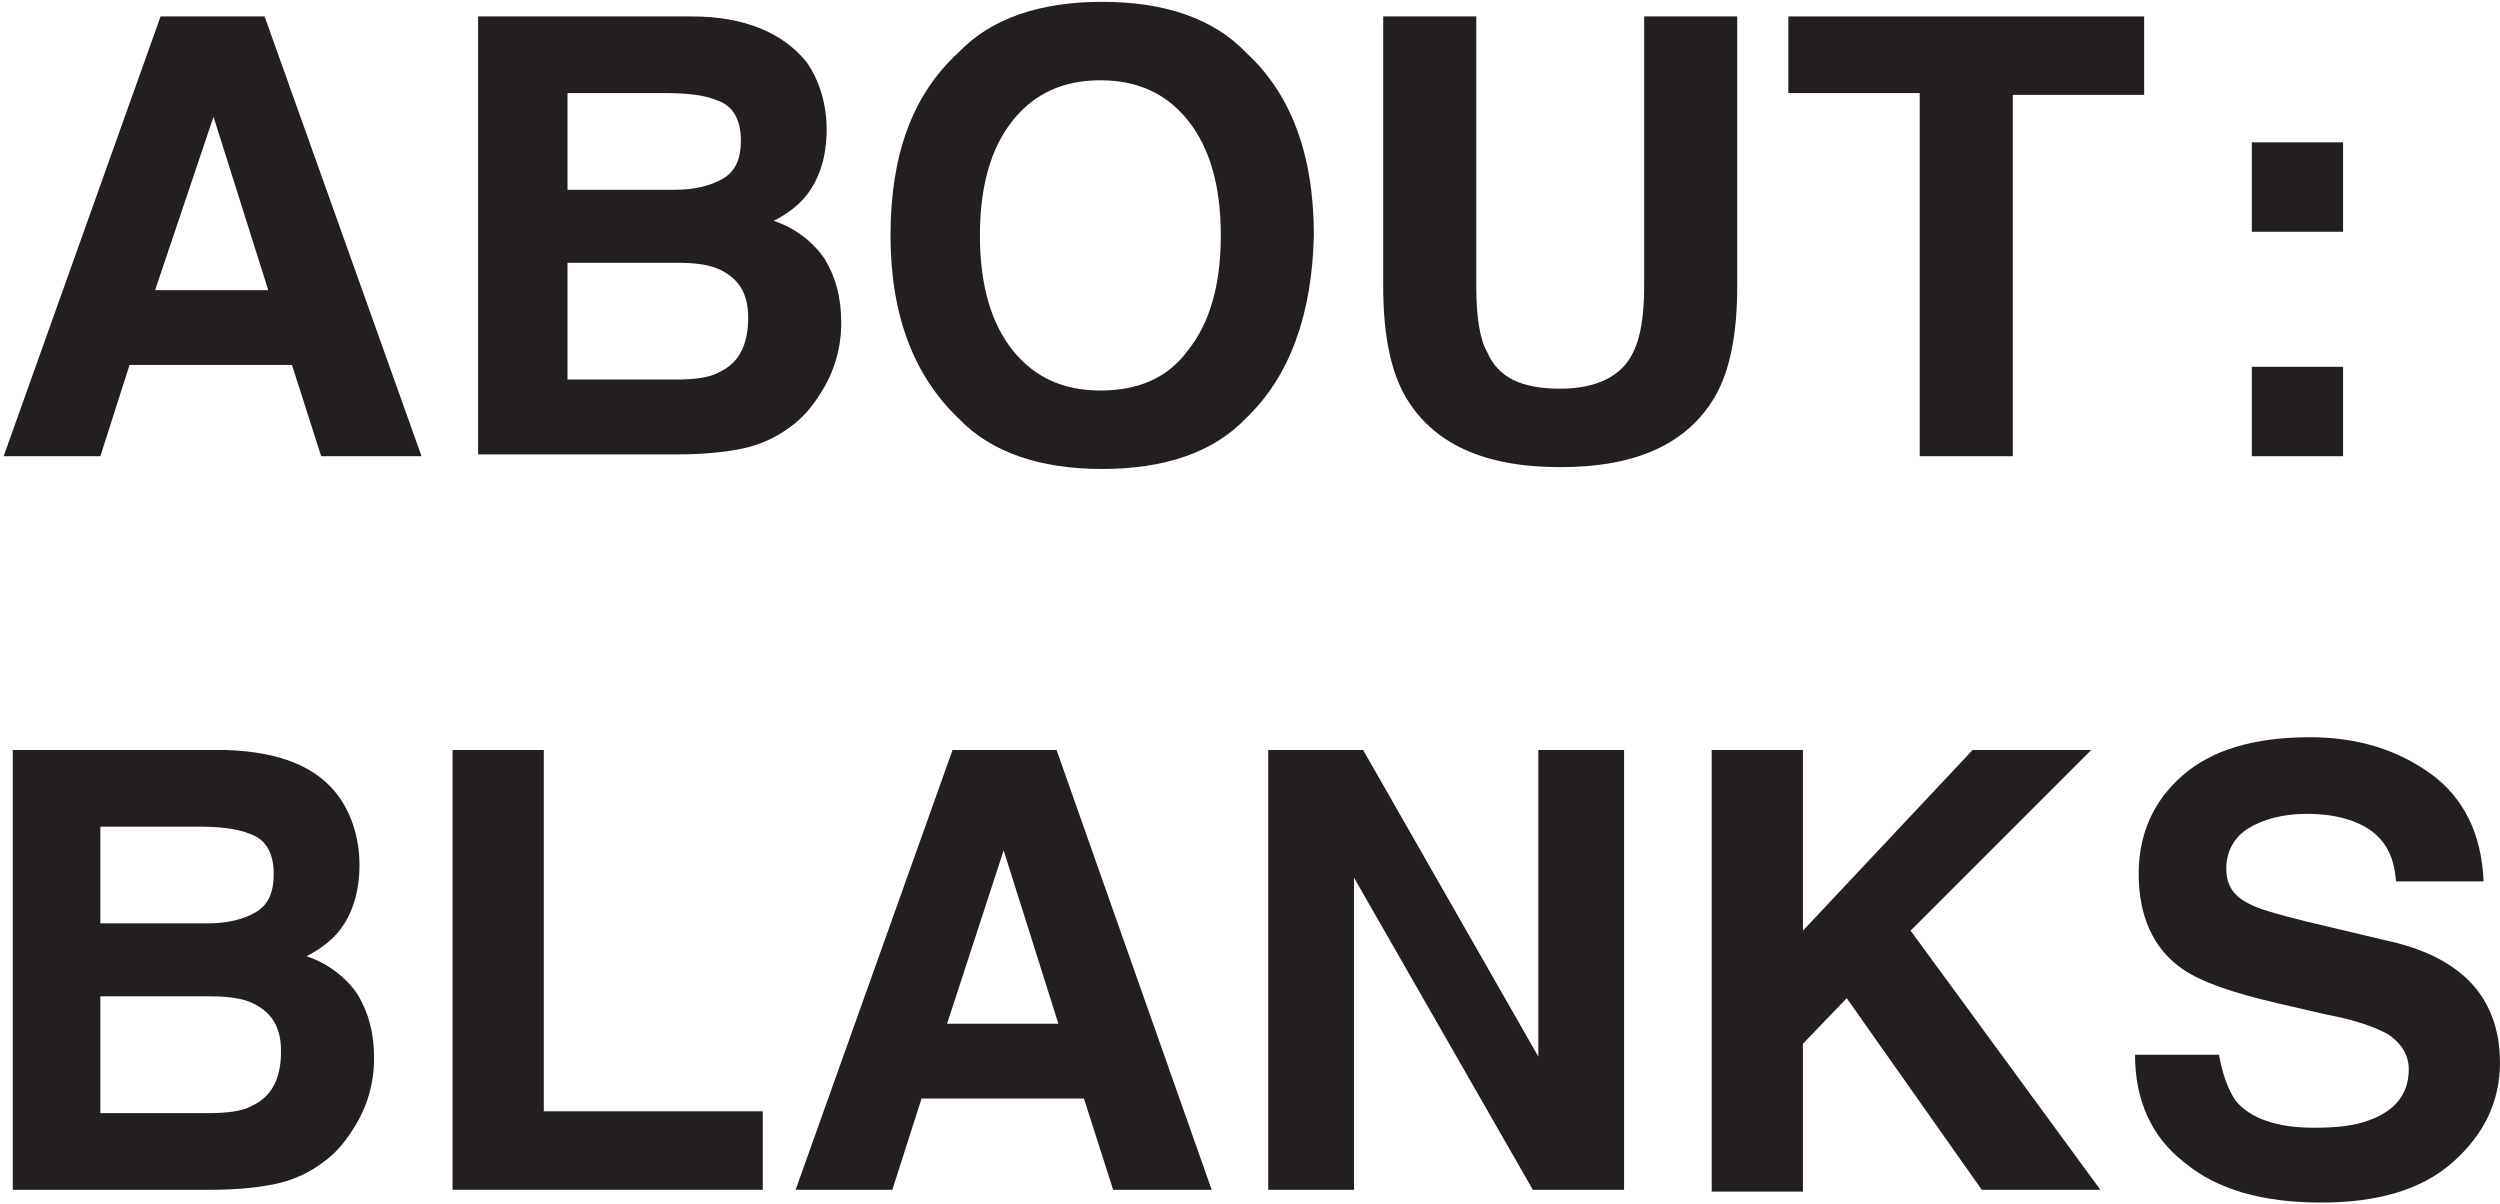 <?xml version="1.0" encoding="utf-8"?>
<!-- Generator: Adobe Illustrator 21.0.2, SVG Export Plug-In . SVG Version: 6.00 Build 0)  -->
<svg version="1.1" id="Laag_1" xmlns="http://www.w3.org/2000/svg" xmlns:xlink="http://www.w3.org/1999/xlink" x="0px" y="0px"
	 viewBox="0 0 137 66" style="enable-background:new 0 0 137 66;" xml:space="preserve">
<style type="text/css">
	.st0{fill:#231F20;}
</style>
<g>
	<path class="st0" d="M8.8,0.9h5.7L23.1,25h-5.5L16,20H7.1l-1.6,5H0.2L8.8,0.9z M8.5,15.9h6.2l-3-9.5L8.5,15.9z"/>
	<path class="st0" d="M44.2,3.4c0.7,1,1.1,2.3,1.1,3.7c0,1.5-0.4,2.7-1.1,3.6c-0.4,0.5-1,1-1.8,1.4c1.2,0.4,2.2,1.2,2.8,2.1
		c0.6,1,0.9,2.1,0.9,3.5c0,1.4-0.4,2.7-1.1,3.8c-0.5,0.8-1,1.4-1.7,1.9c-0.8,0.6-1.7,1-2.7,1.2c-1,0.2-2.2,0.3-3.4,0.3H26.2V0.9
		h11.7C40.8,0.9,42.9,1.8,44.2,3.4z M31.1,5.1v5.3h5.9c1,0,1.9-0.2,2.6-0.6c0.7-0.4,1-1.1,1-2.1c0-1.1-0.4-1.9-1.3-2.2
		c-0.7-0.3-1.7-0.4-2.9-0.4H31.1z M31.1,14.4v6.4h5.9c1,0,1.9-0.1,2.4-0.4c1.1-0.5,1.6-1.5,1.6-3c0-1.3-0.5-2.1-1.5-2.6
		c-0.6-0.3-1.4-0.4-2.4-0.4H31.1z"/>
	<path class="st0" d="M68.3,22.9c-1.8,1.9-4.5,2.8-7.9,2.8s-6.1-0.9-7.9-2.8c-2.4-2.3-3.7-5.6-3.7-10c0-4.4,1.2-7.7,3.7-10
		c1.8-1.9,4.5-2.8,7.9-2.8s6.1,0.9,7.9,2.8c2.4,2.2,3.7,5.5,3.7,10C71.9,17.2,70.7,20.6,68.3,22.9z M65.1,19.2
		c1.2-1.5,1.8-3.6,1.8-6.3c0-2.7-0.6-4.8-1.8-6.3c-1.2-1.5-2.8-2.2-4.8-2.2c-2,0-3.6,0.7-4.8,2.2c-1.2,1.5-1.8,3.6-1.8,6.3
		c0,2.7,0.6,4.8,1.8,6.3c1.2,1.5,2.8,2.2,4.8,2.2C62.4,21.4,64,20.7,65.1,19.2z"/>
	<path class="st0" d="M75.8,0.9h5.1v14.8c0,1.7,0.2,2.9,0.6,3.6c0.6,1.4,1.9,2,4,2c2,0,3.4-0.7,4-2c0.4-0.8,0.6-2,0.6-3.6V0.9h5.1
		v14.8c0,2.6-0.4,4.6-1.2,6c-1.5,2.6-4.3,3.9-8.5,3.9c-4.2,0-7-1.3-8.5-3.9c-0.8-1.4-1.2-3.4-1.2-6V0.9z"/>
	<path class="st0" d="M117.5,0.9v4.3h-7.2V25h-5.1V5.1H98V0.9H117.5z"/>
	<path class="st0" d="M123.4,7.8h5v4.9h-5V7.8z M123.4,20.1h5V25h-5V20.1z"/>
	<path class="st0" d="M18.6,43.7c0.7,1,1.1,2.3,1.1,3.7c0,1.5-0.4,2.7-1.1,3.6c-0.4,0.5-1,1-1.8,1.4c1.2,0.4,2.2,1.2,2.8,2.1
		c0.6,1,0.9,2.1,0.9,3.5c0,1.4-0.4,2.7-1.1,3.8c-0.5,0.8-1,1.4-1.7,1.9c-0.8,0.6-1.7,1-2.7,1.2c-1,0.2-2.2,0.3-3.4,0.3H0.7V41.1
		h11.7C15.3,41.2,17.4,42,18.6,43.7z M5.5,45.3v5.3h5.9c1,0,1.9-0.2,2.6-0.6c0.7-0.4,1-1.1,1-2.1c0-1.1-0.4-1.9-1.3-2.2
		c-0.7-0.3-1.7-0.4-2.9-0.4H5.5z M5.5,54.6v6.4h5.9c1,0,1.9-0.1,2.4-0.4c1.1-0.5,1.6-1.5,1.6-3c0-1.3-0.5-2.1-1.5-2.6
		c-0.6-0.3-1.4-0.4-2.4-0.4H5.5z"/>
	<path class="st0" d="M24.8,41.1h5v19.8h12v4.3H24.8V41.1z"/>
	<path class="st0" d="M52.2,41.1h5.7l8.5,24.1H61l-1.6-5h-8.9l-1.6,5h-5.3L52.2,41.1z M51.9,56.1H58l-3-9.5L51.9,56.1z"/>
	<path class="st0" d="M69.4,41.1h5.3l9.6,16.8V41.1H89v24.1h-5l-9.8-17.1v17.1h-4.7V41.1z"/>
	<path class="st0" d="M93.8,41.1h5v9.9l9.3-9.9h6.5l-9.9,9.9l10.4,14.2h-6.5l-7.4-10.5l-2.4,2.5v8.1h-5V41.1z"/>
	<path class="st0" d="M121.6,57.8c0.2,1.1,0.5,1.9,0.9,2.5c0.8,1,2.3,1.5,4.3,1.5c1.2,0,2.2-0.1,3-0.4c1.4-0.5,2.2-1.4,2.2-2.8
		c0-0.8-0.4-1.4-1.1-1.9c-0.7-0.4-1.8-0.8-3.4-1.1l-2.6-0.6c-2.6-0.6-4.3-1.2-5.3-1.9c-1.6-1.1-2.4-2.9-2.4-5.2c0-2.2,0.8-4,2.4-5.4
		c1.6-1.4,3.9-2.1,7-2.1c2.6,0,4.8,0.7,6.6,2c1.8,1.3,2.8,3.3,2.9,5.9h-4.8c-0.1-1.5-0.7-2.5-1.9-3.1c-0.8-0.4-1.8-0.6-3-0.6
		c-1.3,0-2.4,0.3-3.2,0.8c-0.8,0.5-1.2,1.3-1.2,2.2c0,0.9,0.4,1.5,1.2,1.9c0.5,0.3,1.6,0.6,3.2,1l4.2,1c1.9,0.4,3.2,1,4.2,1.8
		c1.4,1.1,2.2,2.8,2.2,4.9c0,2.2-0.9,4-2.6,5.5c-1.7,1.5-4.1,2.2-7.2,2.2c-3.2,0-5.7-0.7-7.5-2.2c-1.8-1.4-2.7-3.4-2.7-5.9H121.6z"
		/>
</g>
</svg>
